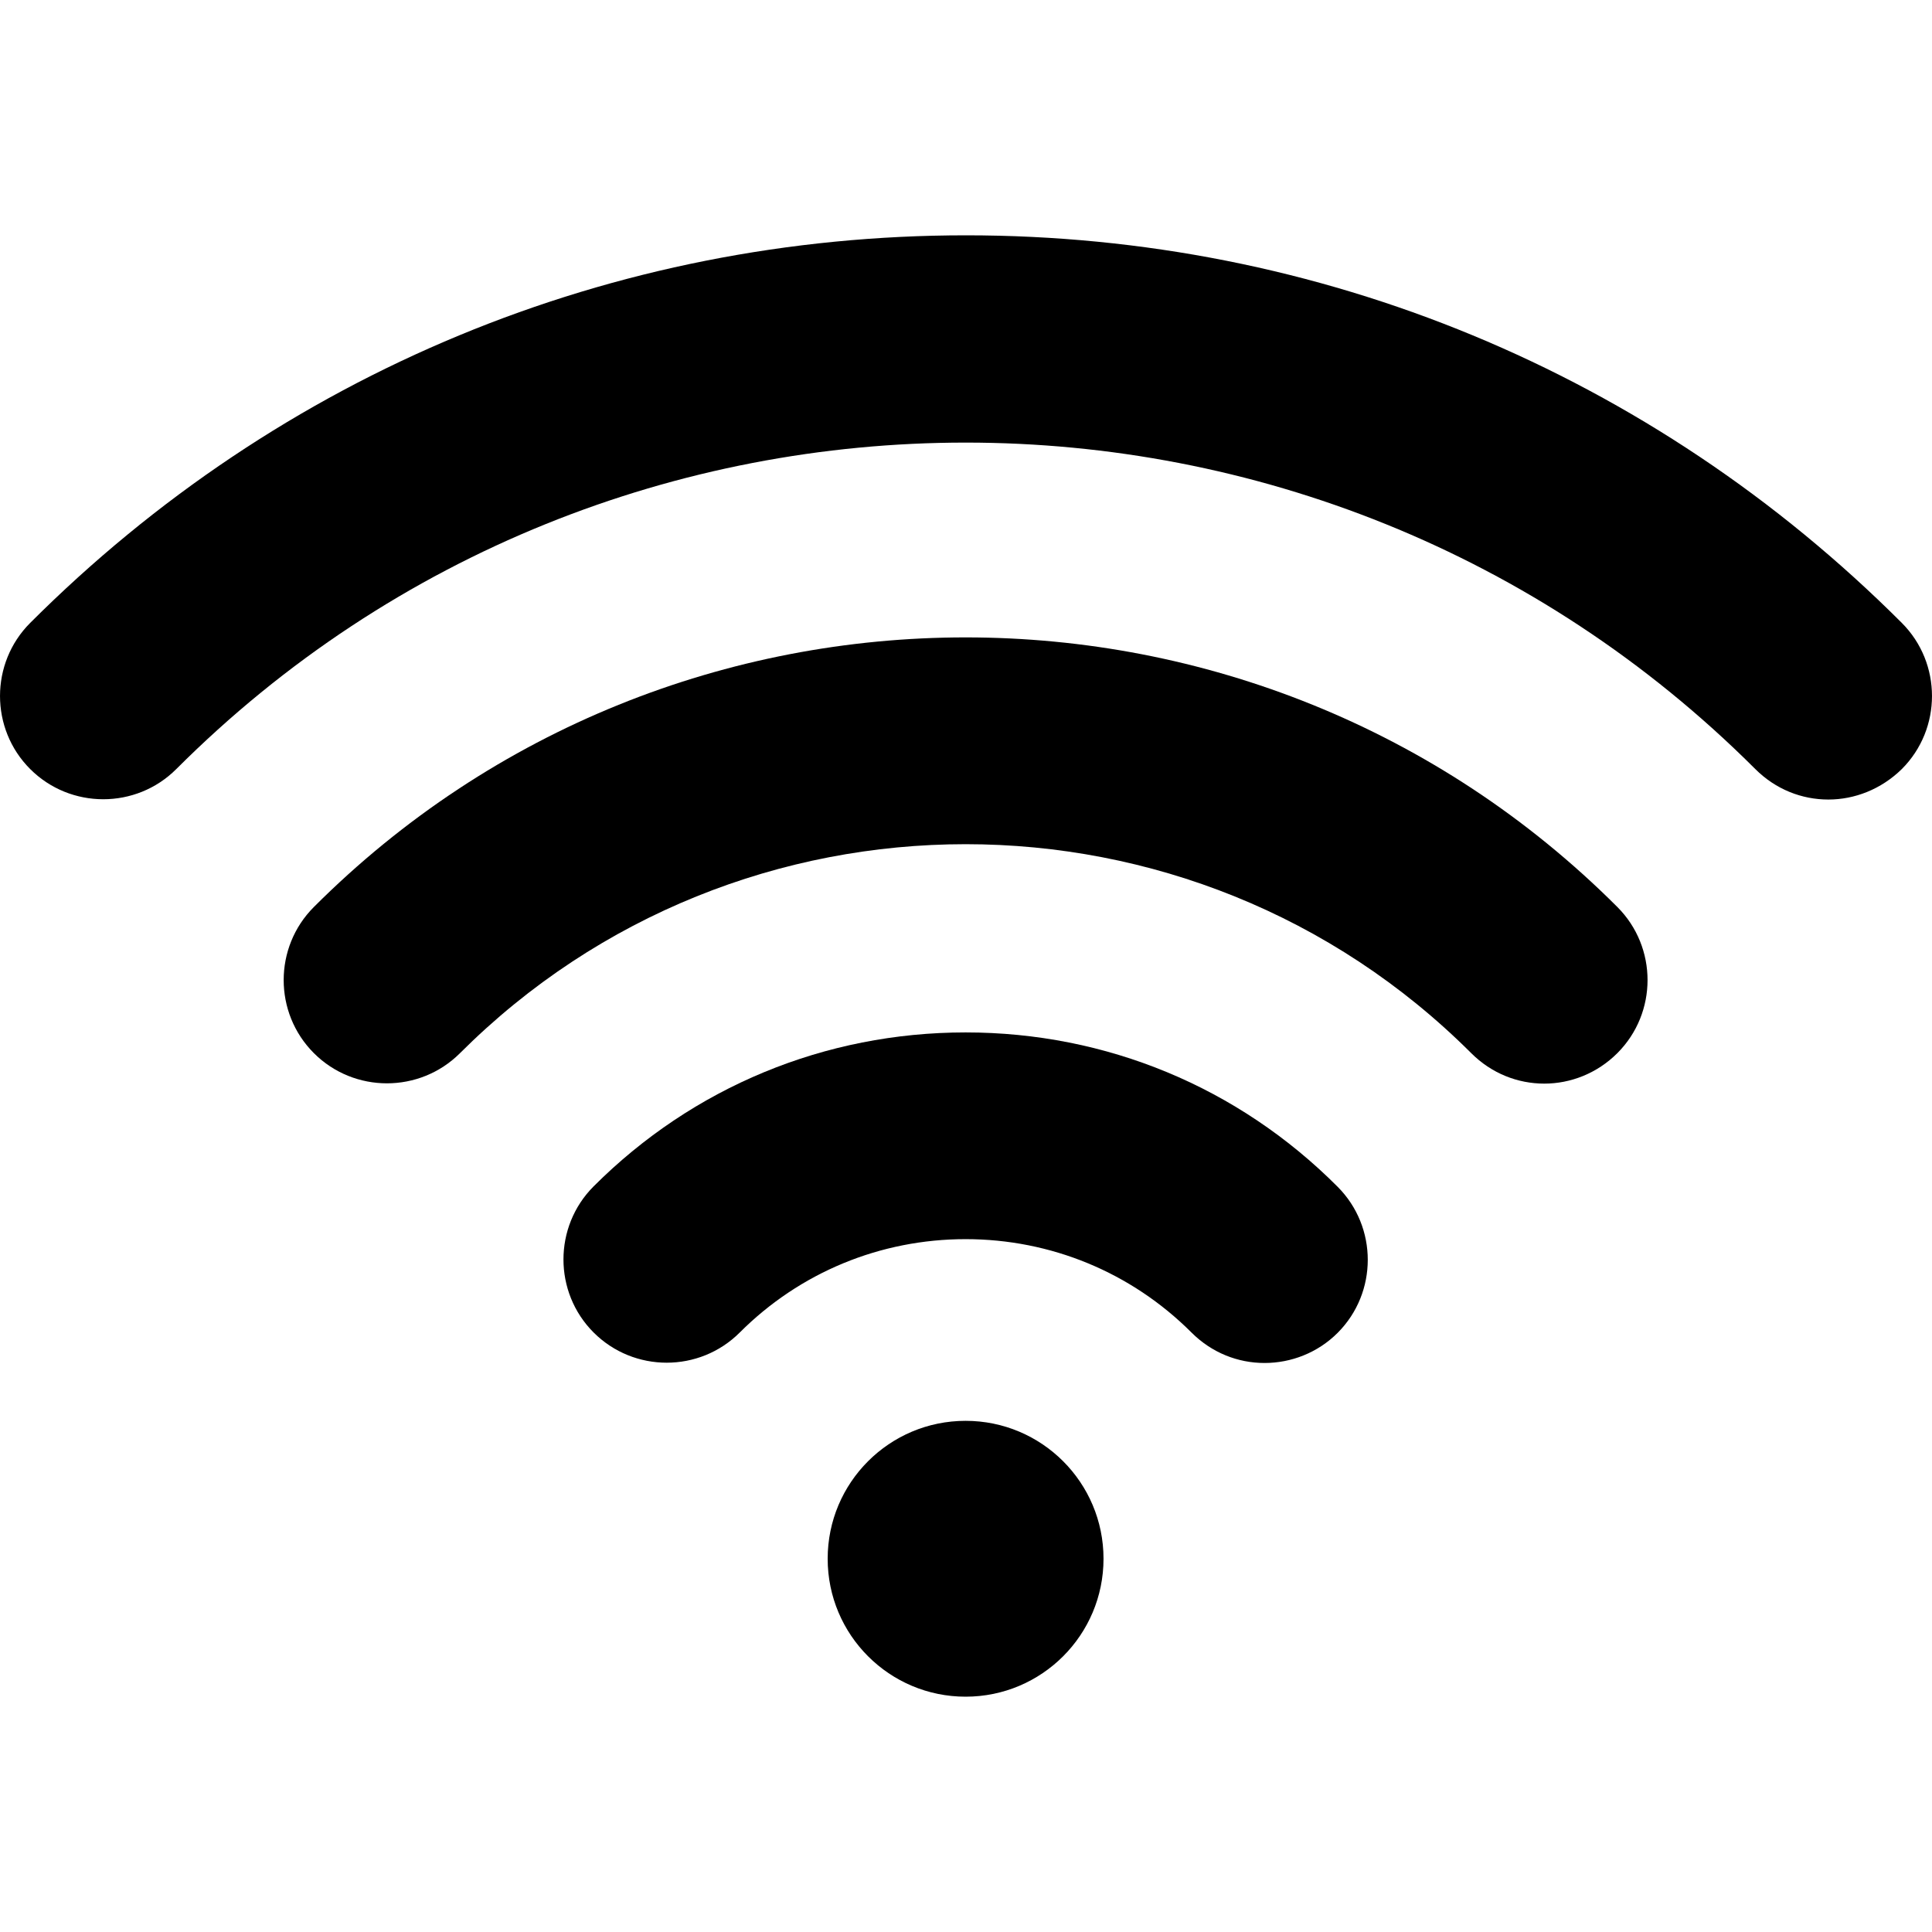 <svg width="50" height="50" viewBox="0 0 50 50" fill="none" xmlns="http://www.w3.org/2000/svg">
<g clip-path="url(#clip0_28_912)">
<path d="M39.966 28.044C39.279 28.044 38.601 27.781 38.075 27.255C30.855 20.045 19.125 20.045 11.905 27.255C10.863 28.297 9.164 28.297 8.123 27.255C7.081 26.213 7.081 24.515 8.123 23.473C17.426 14.17 32.554 14.17 41.857 23.473C42.899 24.515 42.899 26.213 41.857 27.255C41.331 27.781 40.644 28.044 39.966 28.044Z" fill="black"/>
<path d="M32.726 35.274C32.038 35.274 31.361 35.011 30.835 34.485C29.277 32.928 27.194 32.069 24.99 32.069C22.785 32.069 20.702 32.928 19.145 34.485C18.103 35.527 16.405 35.527 15.363 34.485C14.322 33.444 14.322 31.745 15.363 30.703C17.931 28.135 21.349 26.719 24.99 26.719C28.63 26.719 32.048 28.135 34.617 30.713C35.658 31.755 35.658 33.454 34.617 34.495C34.101 35.011 33.413 35.274 32.726 35.274Z" fill="black"/>
<path d="M24.99 43.91C26.961 43.91 28.559 42.312 28.559 40.34C28.559 38.369 26.961 36.771 24.99 36.771C23.018 36.771 21.42 38.369 21.42 40.34C21.42 42.312 23.018 43.91 24.99 43.91Z" fill="black"/>
<path d="M47.318 20.692C46.63 20.692 45.953 20.429 45.427 19.903C34.152 8.638 15.828 8.638 4.563 19.903C3.522 20.945 1.823 20.945 0.781 19.903C-0.26 18.862 -0.26 17.163 0.781 16.121C7.253 9.65 15.848 6.09 25 6.09C34.152 6.09 42.747 9.65 49.219 16.121C50.26 17.163 50.26 18.862 49.219 19.903C48.683 20.429 47.995 20.692 47.318 20.692Z" fill="black"/>
</g>
<defs>
<clipPath id="clip0_28_912">
<rect width="50" height="50" fill="white"/>
</clipPath>
</defs>
</svg>
